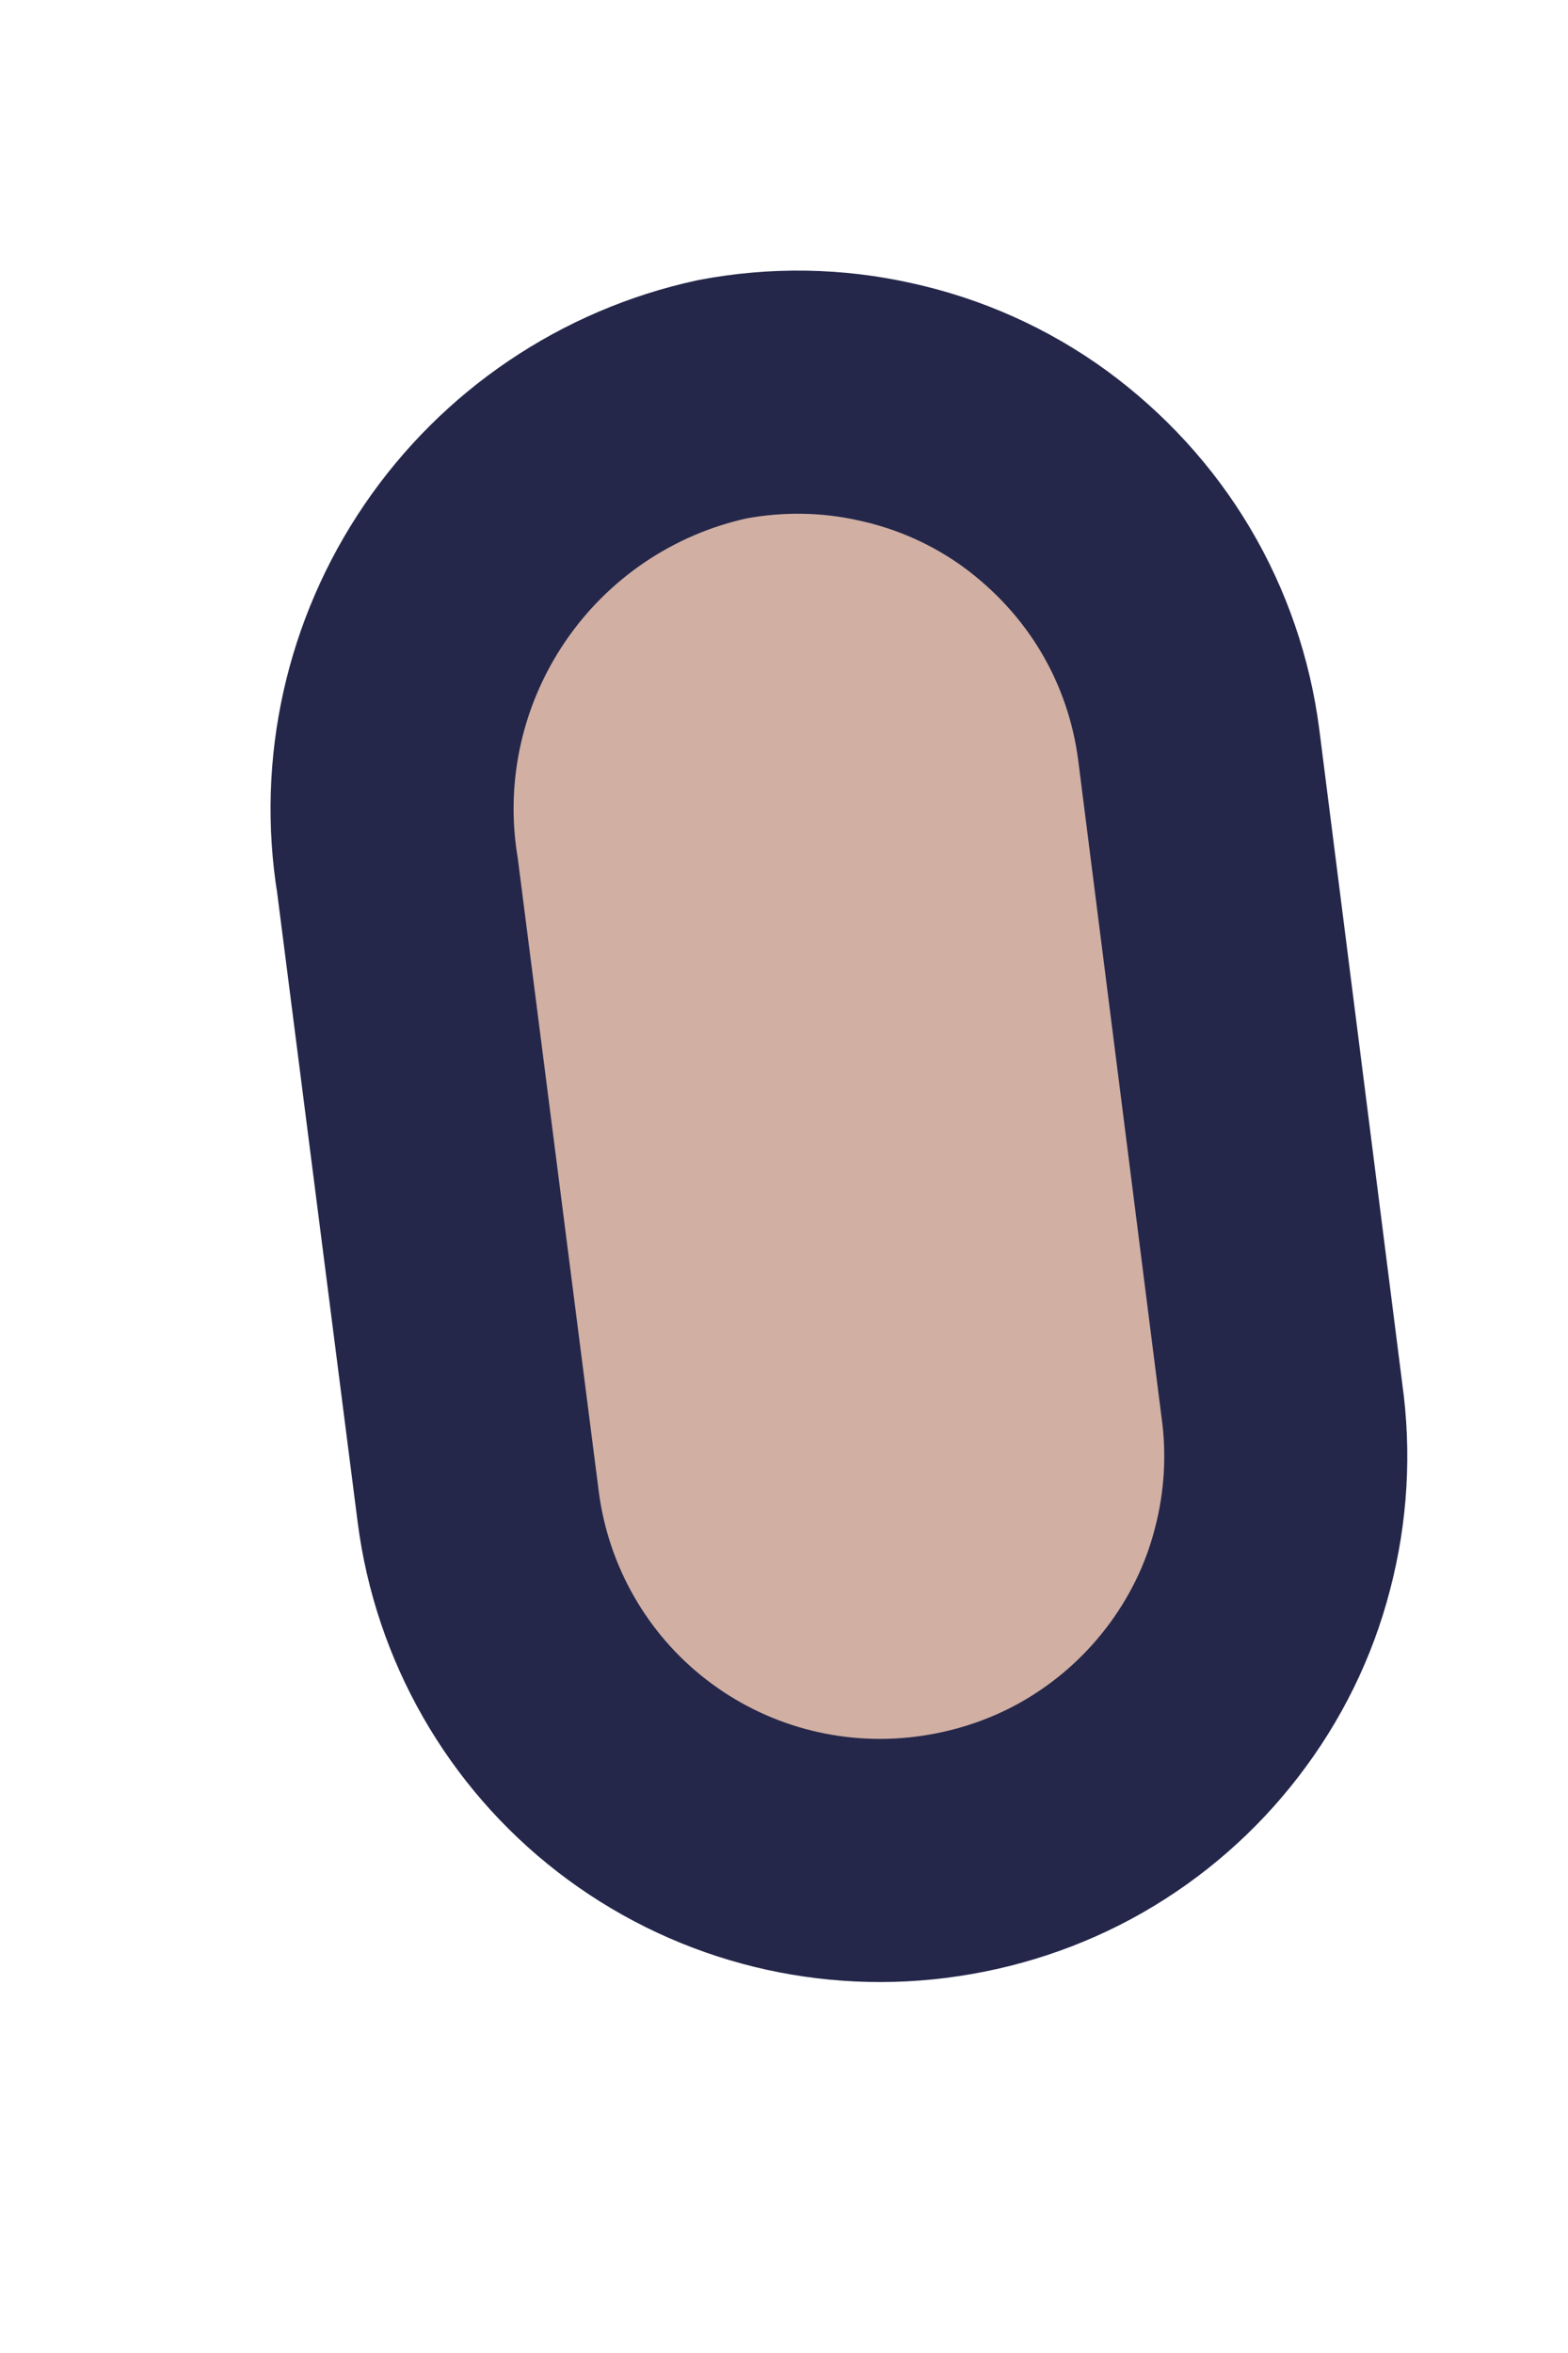 <?xml version="1.0" encoding="utf-8"?>
<svg xmlns="http://www.w3.org/2000/svg" fill="none" height="100%" overflow="visible" preserveAspectRatio="none" style="display: block;" viewBox="0 0 4 6" width="100%">
<path d="M2.374 4.736C2.103 4.77 1.829 4.696 1.612 4.528C1.396 4.361 1.255 4.114 1.22 3.843L1.014 2.233C0.97 1.963 1.032 1.687 1.186 1.461C1.34 1.235 1.575 1.076 1.843 1.018C1.981 0.992 2.123 0.994 2.26 1.025C2.397 1.055 2.527 1.113 2.641 1.196C2.754 1.279 2.85 1.383 2.922 1.504C2.994 1.625 3.04 1.76 3.058 1.899L3.27 3.57C3.289 3.705 3.281 3.843 3.246 3.976C3.212 4.108 3.151 4.232 3.067 4.341C2.984 4.449 2.88 4.54 2.761 4.608C2.642 4.676 2.51 4.719 2.374 4.736Z" fill="#D1AFA3" id="Vector" stroke="#24274A" stroke-linecap="round" stroke-width="0.62"/>
</svg>